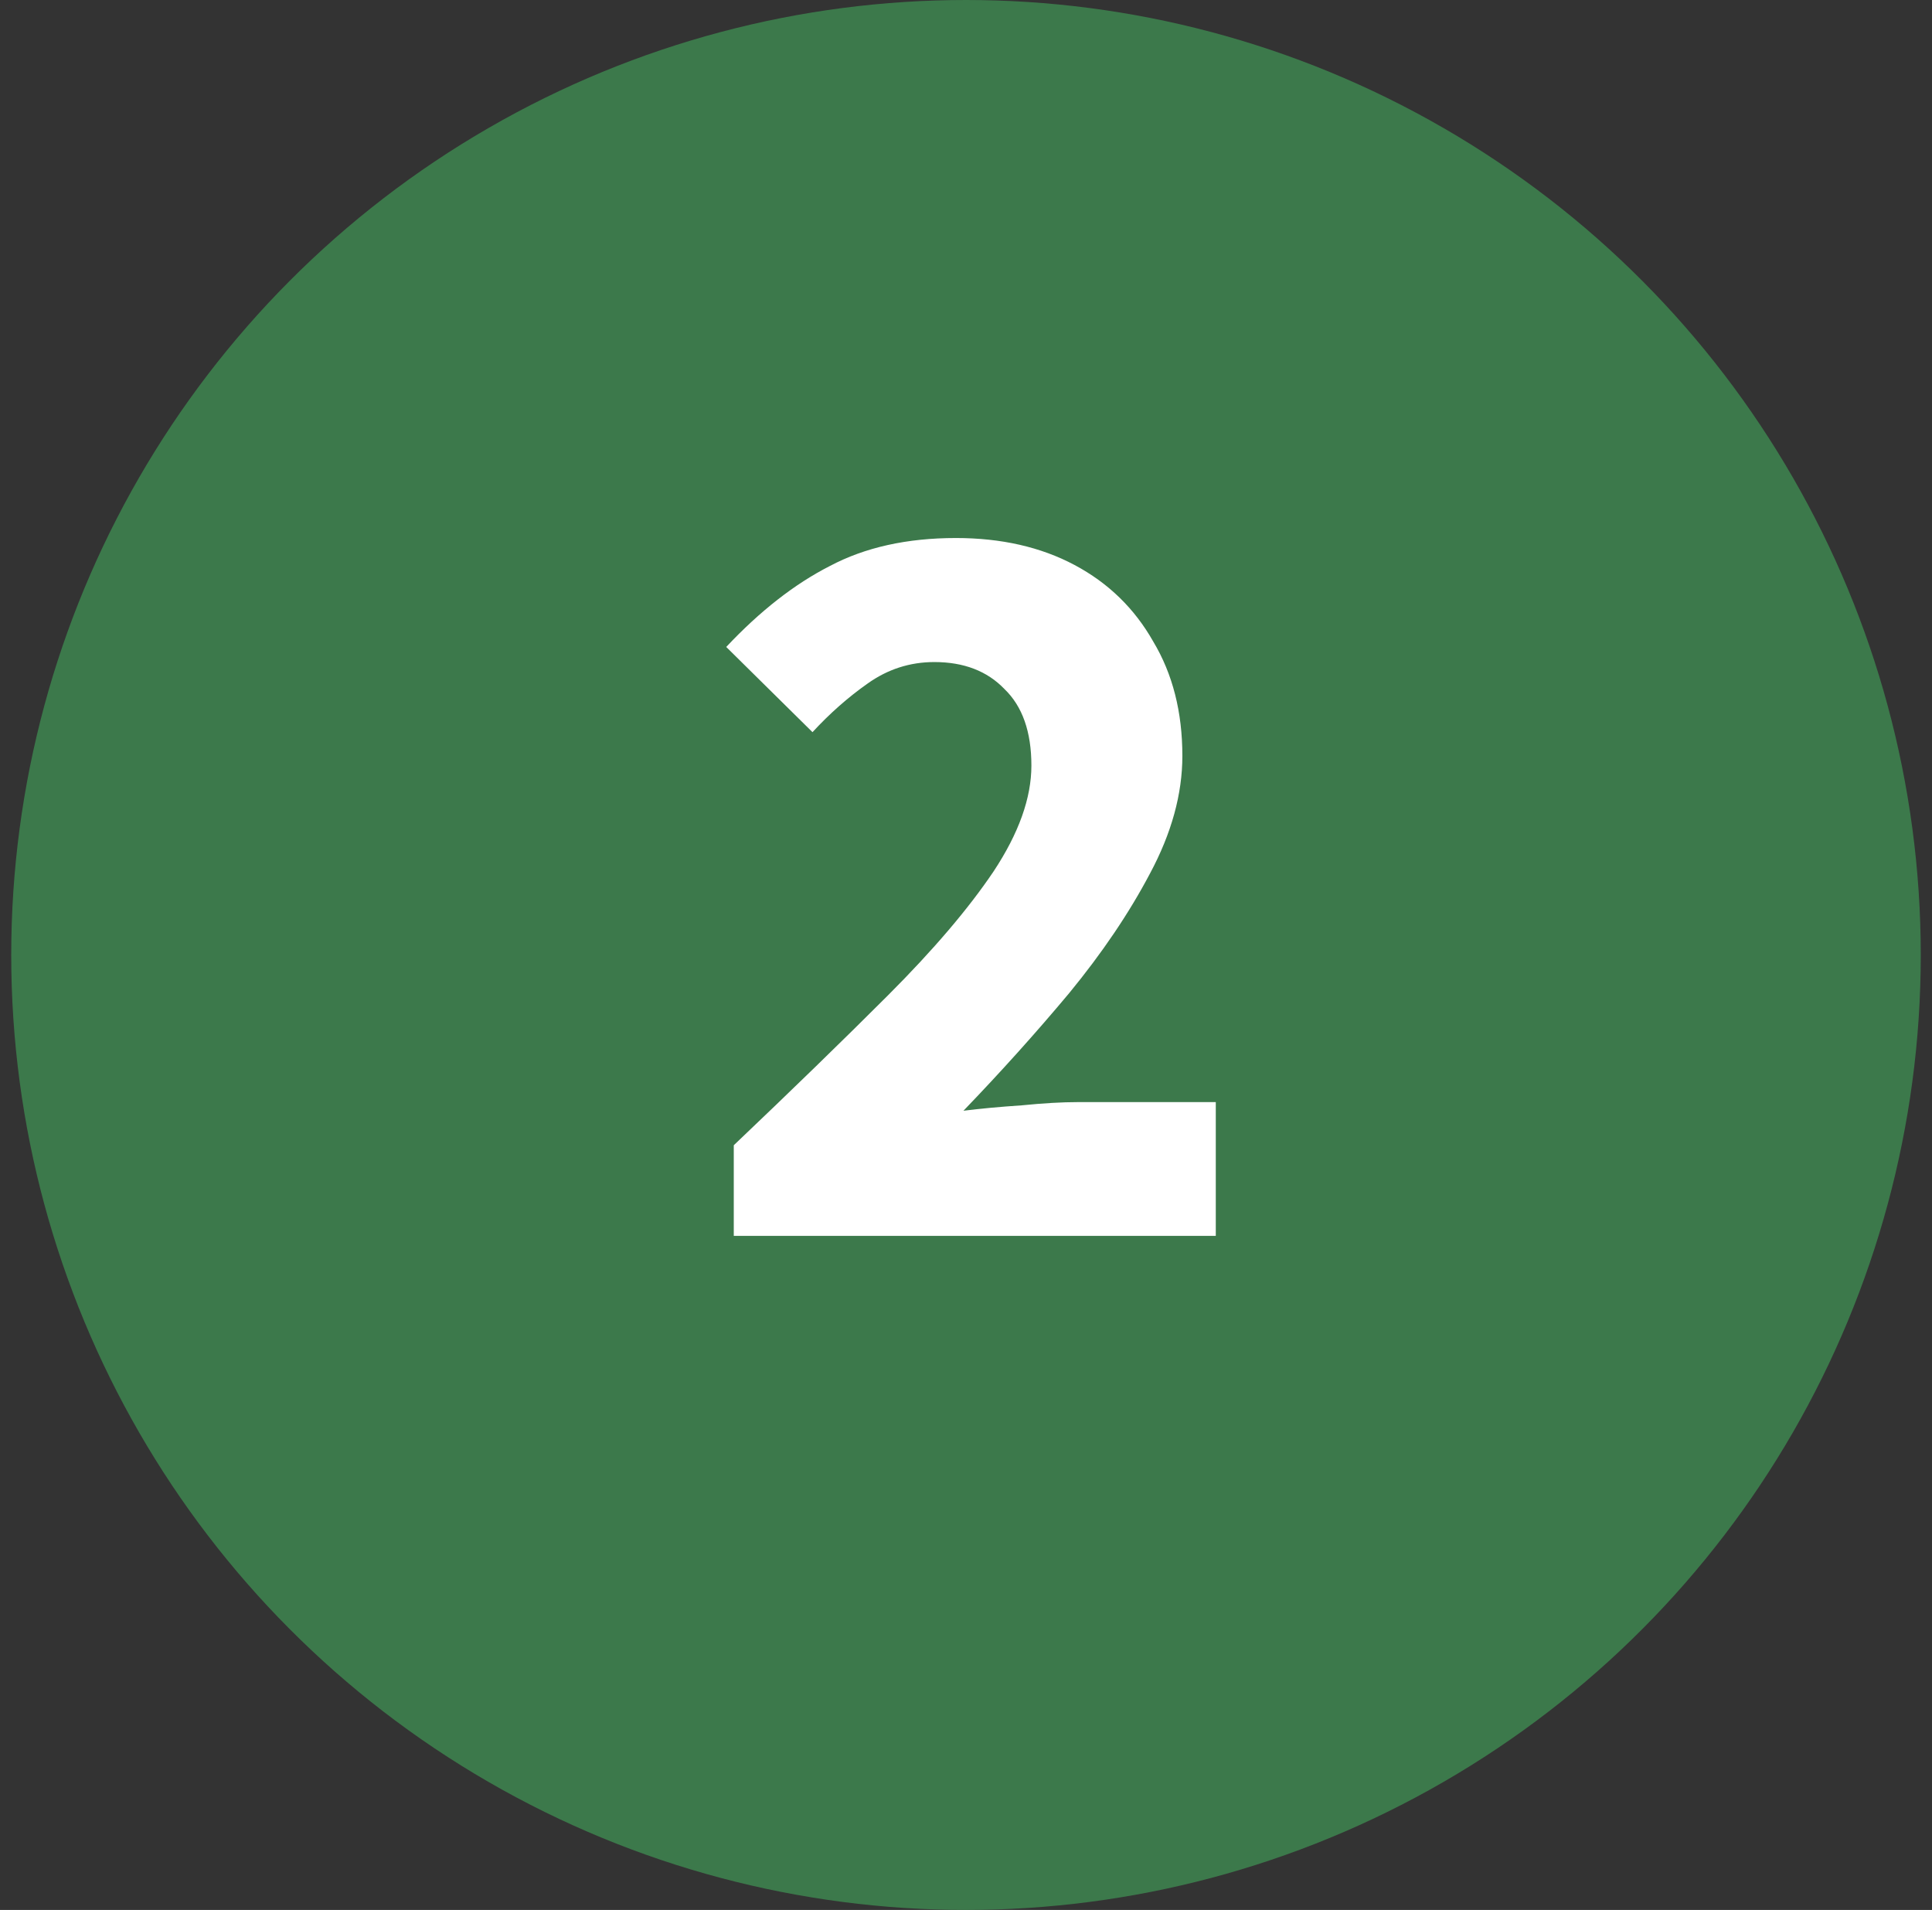 <svg width="86" height="85" viewBox="0 0 86 85" fill="none" xmlns="http://www.w3.org/2000/svg">
<rect x="0" y="0" width="86" height="85" fill="#333333" stroke="none"/>
<circle cx="43" cy="42.5" r="42.5" fill="#3C794B"/>
<path d="M32.663 55V50.968C35.255 48.504 37.543 46.28 39.527 44.296C41.543 42.28 43.111 40.44 44.231 38.776C45.351 37.08 45.911 35.512 45.911 34.072C45.911 32.568 45.511 31.432 44.711 30.664C43.943 29.864 42.903 29.464 41.591 29.464C40.503 29.464 39.511 29.784 38.615 30.424C37.751 31.032 36.935 31.752 36.167 32.584L32.327 28.792C33.831 27.192 35.367 25.992 36.935 25.192C38.503 24.36 40.375 23.944 42.551 23.944C44.567 23.944 46.327 24.344 47.831 25.144C49.335 25.944 50.503 27.08 51.335 28.552C52.199 29.992 52.631 31.688 52.631 33.64C52.631 35.336 52.151 37.08 51.191 38.872C50.263 40.632 49.063 42.408 47.591 44.2C46.119 45.96 44.551 47.704 42.887 49.432C43.655 49.336 44.519 49.256 45.479 49.192C46.439 49.096 47.271 49.048 47.975 49.048H54.119V55H32.663Z" fill="white"/>
</svg>
